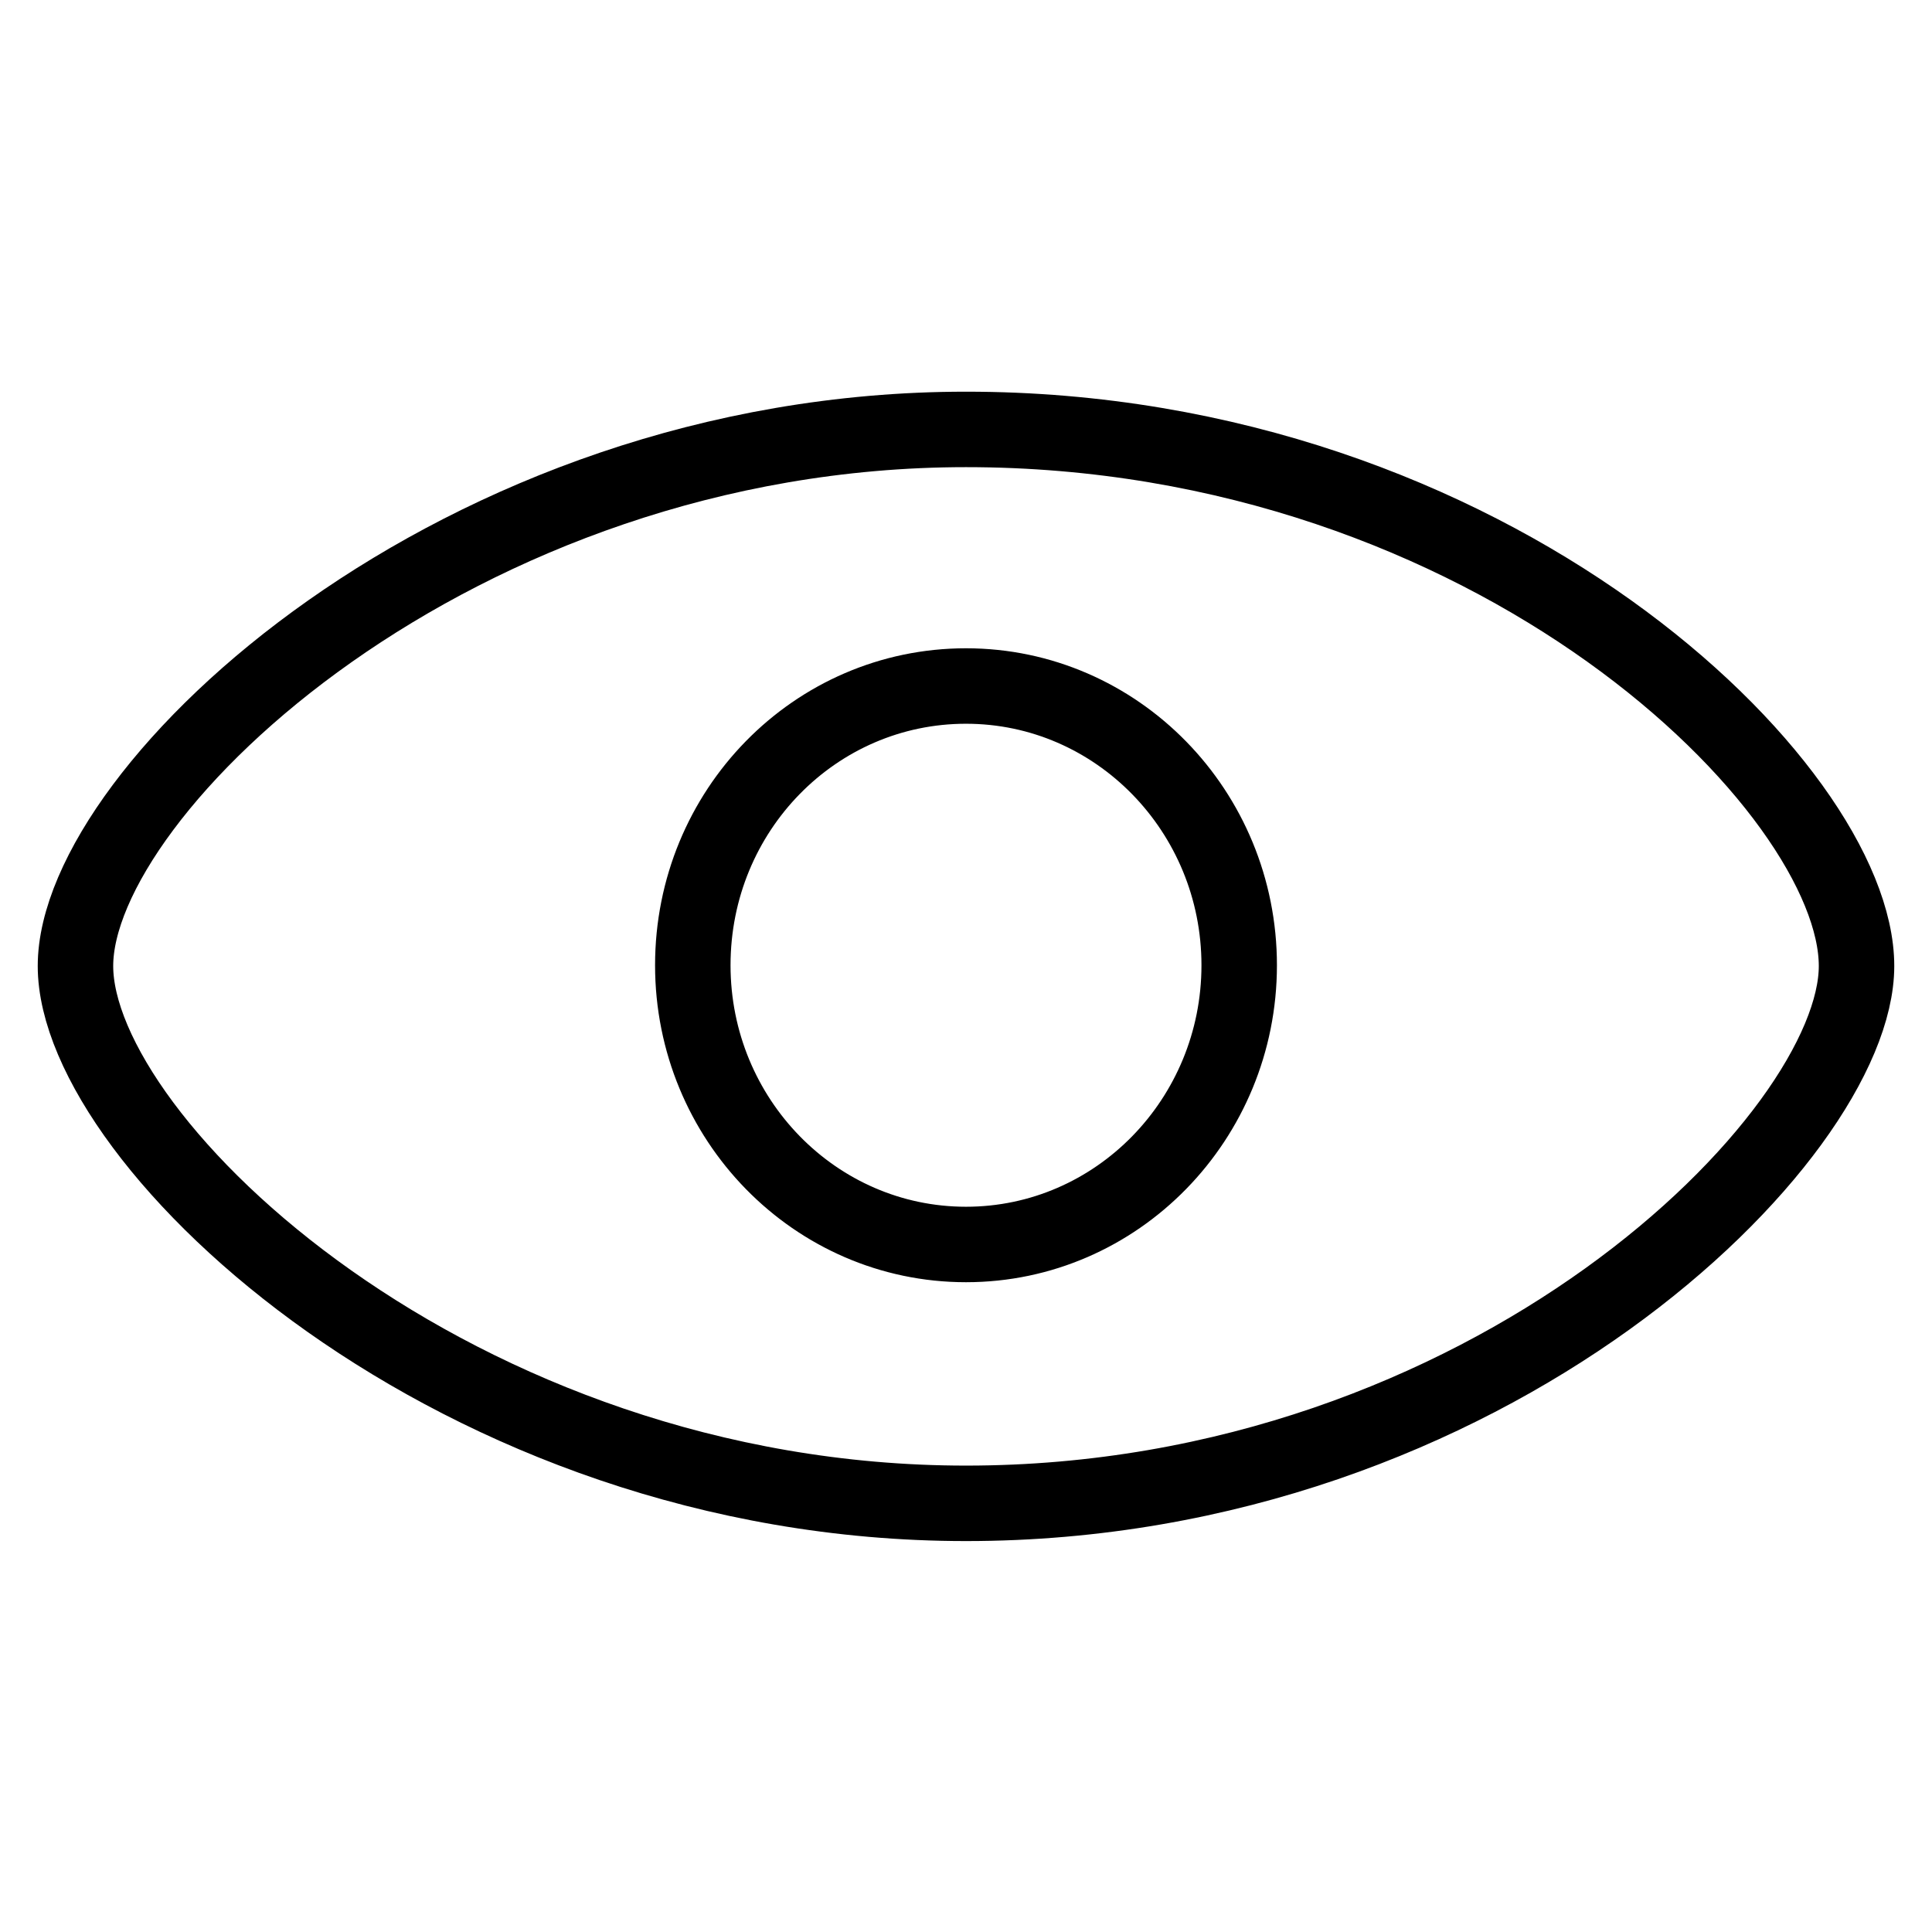 <?xml version="1.0" encoding="utf-8"?>
<!-- Svg Vector Icons : http://www.onlinewebfonts.com/icon -->
<!DOCTYPE svg PUBLIC "-//W3C//DTD SVG 1.1//EN" "http://www.w3.org/Graphics/SVG/1.1/DTD/svg11.dtd">
<svg version="1.1" xmlns="http://www.w3.org/2000/svg" xmlns:xlink="http://www.w3.org/1999/xlink" x="0px" y="0px" viewBox="0 0 256 256" enable-background="new 0 0 256 256" xml:space="preserve">
<g><g><path stroke-width="10" fill-opacity="0" stroke="#000000"  d="M128,56.9c-67.4,0-118,47.6-118,71.1c0,23.5,50.4,71.2,118,71.2c69.3,0,118-48.5,118-71.2C246,104.4,197.9,56.9,128,56.9z M128,164.9c-20,0-36.2-16.6-36.2-37c0-20.5,16.2-37,36.2-37c20,0,36.2,16.6,36.2,37C164.2,148.3,148,164.9,128,164.9z"/></g></g>
</svg>